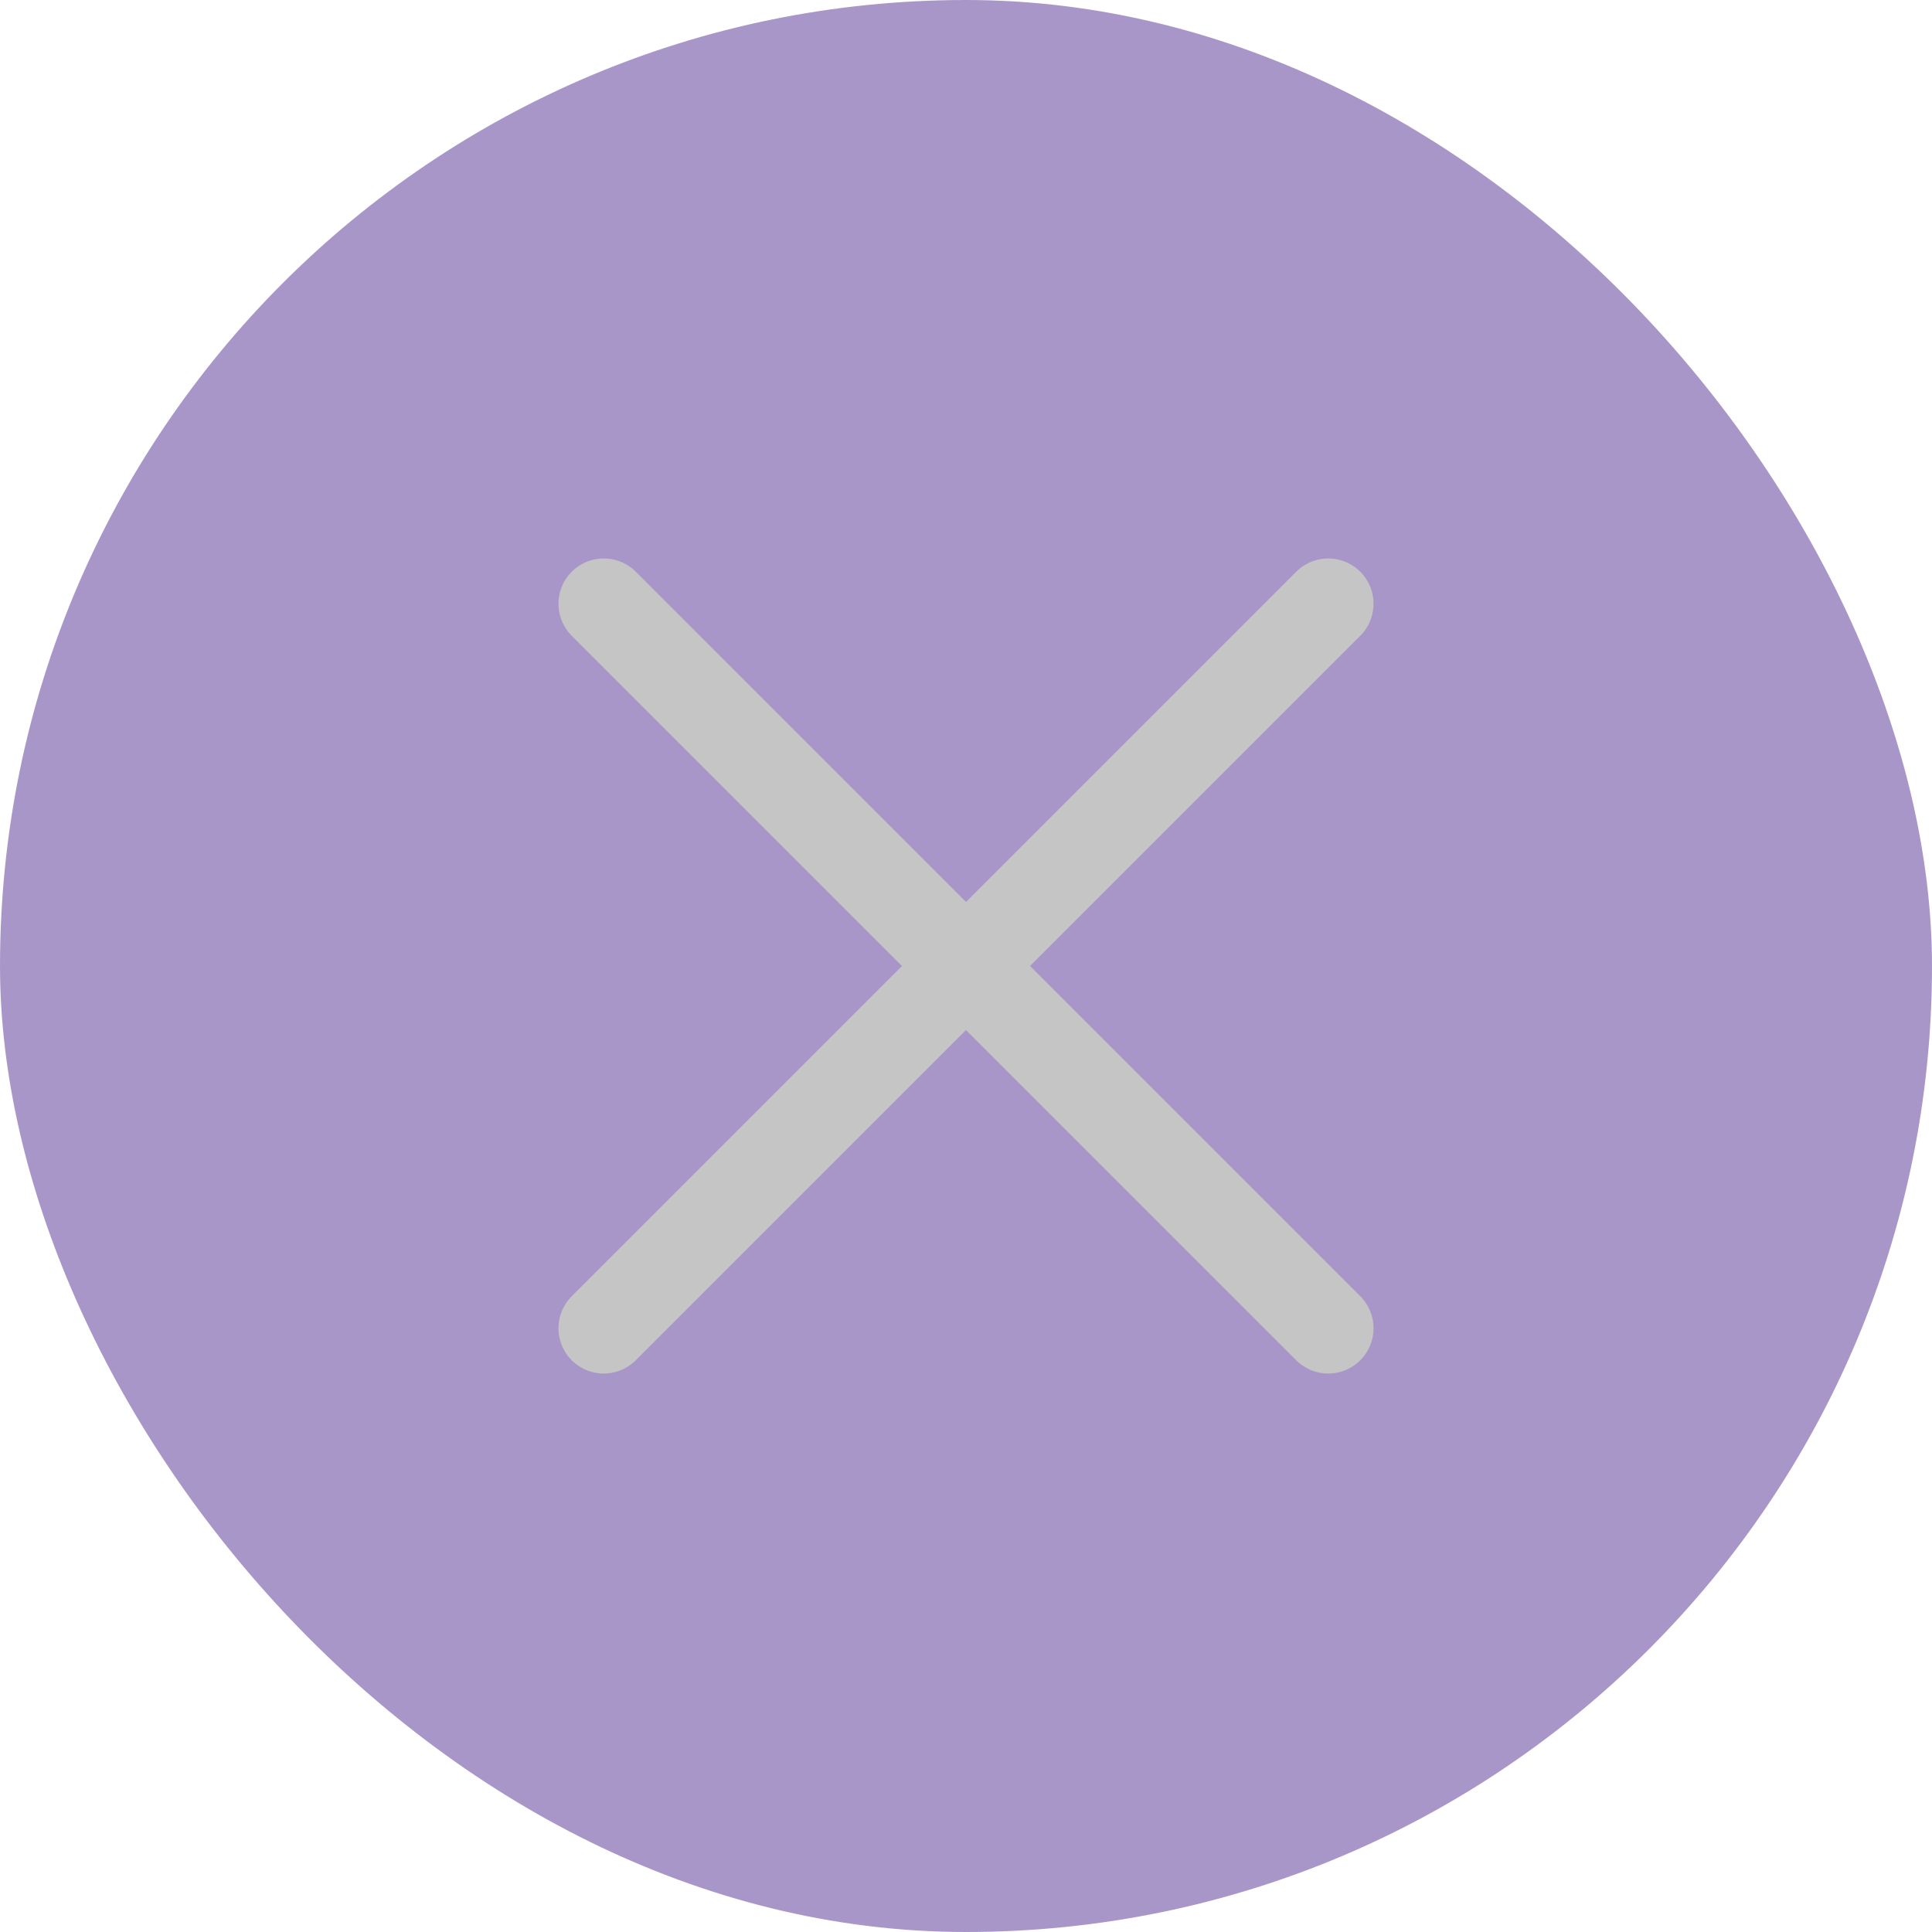 <?xml version="1.0" encoding="UTF-8"?>
<svg xmlns="http://www.w3.org/2000/svg" width="32" height="32" viewBox="0 0 32 32" fill="none">
  <rect width="32" height="32" rx="16" fill="#552E95" fill-opacity="0.5"></rect>
  <path d="M22 10L10 22M10 10L22 22" stroke="#C5C5C5" stroke-width="1.5" stroke-linecap="round" stroke-linejoin="round"></path>
</svg>
